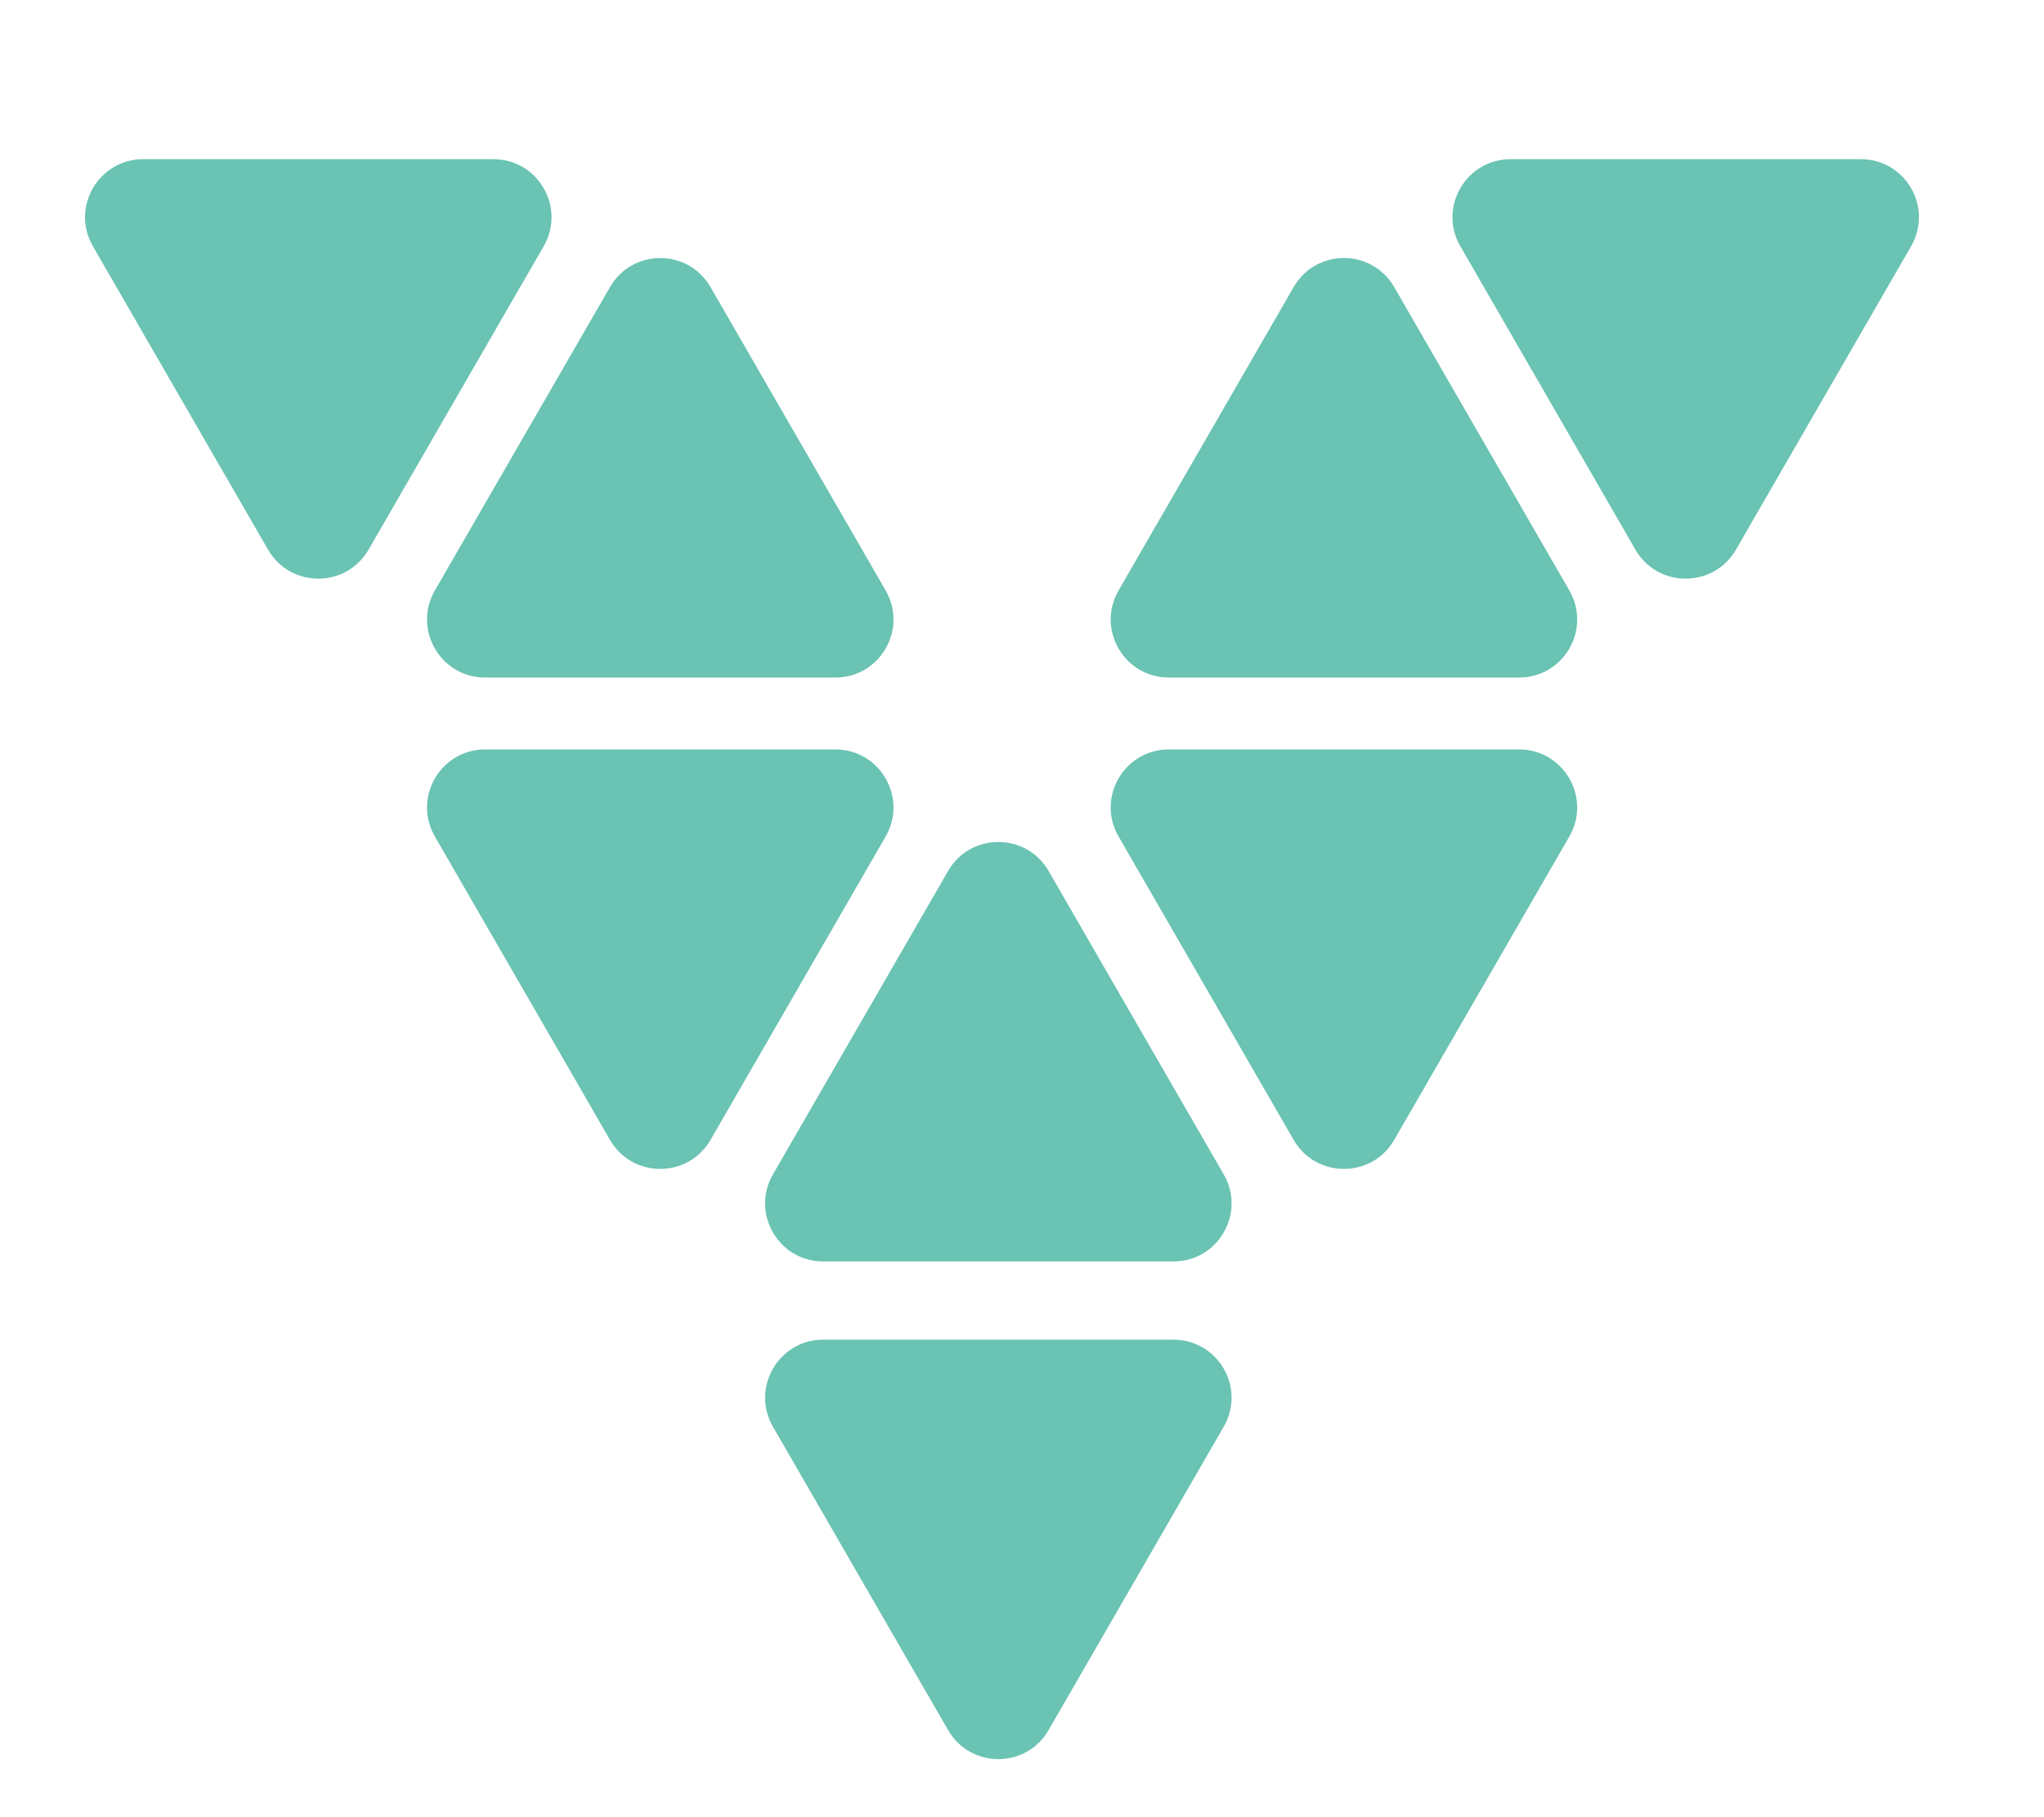 <svg width="45" height="40" viewBox="0 0 45 40" fill="none" xmlns="http://www.w3.org/2000/svg">
<path d="M20.873 19.172C21.364 18.321 22.594 18.321 23.085 19.172L26.941 25.851C27.433 26.703 26.818 27.767 25.835 27.767H18.123C17.14 27.767 16.525 26.703 17.017 25.851L20.873 19.172Z" fill="#6AC3B3"/>
<path d="M28.481 6.319C28.973 5.467 30.202 5.467 30.694 6.319L34.55 12.997C35.042 13.849 34.427 14.914 33.444 14.914H25.732C24.748 14.914 24.134 13.849 24.626 12.997L28.481 6.319Z" fill="#6AC3B3"/>
<path d="M15.642 6.319C15.151 5.467 13.921 5.467 13.43 6.319L9.574 12.997C9.082 13.849 9.697 14.914 10.68 14.914H18.392C19.375 14.914 19.99 13.849 19.498 12.997L15.642 6.319Z" fill="#6AC3B3"/>
<path d="M28.481 25.092C28.973 25.943 30.202 25.943 30.694 25.092L34.55 18.413C35.042 17.561 34.427 16.497 33.444 16.497H25.732C24.748 16.497 24.134 17.561 24.626 18.413L28.481 25.092Z" fill="#6AC3B3"/>
<path d="M20.873 38.083C21.364 38.935 22.594 38.935 23.085 38.083L26.941 31.405C27.433 30.553 26.818 29.489 25.835 29.489H18.123C17.14 29.489 16.525 30.553 17.017 31.405L20.873 38.083Z" fill="#6AC3B3"/>
<path d="M15.642 25.092C15.151 25.943 13.921 25.943 13.43 25.092L9.574 18.413C9.082 17.561 9.697 16.497 10.68 16.497H18.392C19.375 16.497 19.99 17.561 19.498 18.413L15.642 25.092Z" fill="#6AC3B3"/>
<path d="M36.005 12.099C36.497 12.95 37.726 12.95 38.218 12.099L42.074 5.42C42.566 4.569 41.951 3.504 40.968 3.504H33.256C32.273 3.504 31.658 4.569 32.15 5.42L36.005 12.099Z" fill="#6AC3B3"/>
<path d="M8.114 12.099C7.622 12.95 6.393 12.95 5.901 12.099L2.045 5.42C1.553 4.569 2.168 3.504 3.152 3.504H10.863C11.847 3.504 12.461 4.569 11.97 5.42L8.114 12.099Z" fill="#6AC3B3"/>
</svg>
